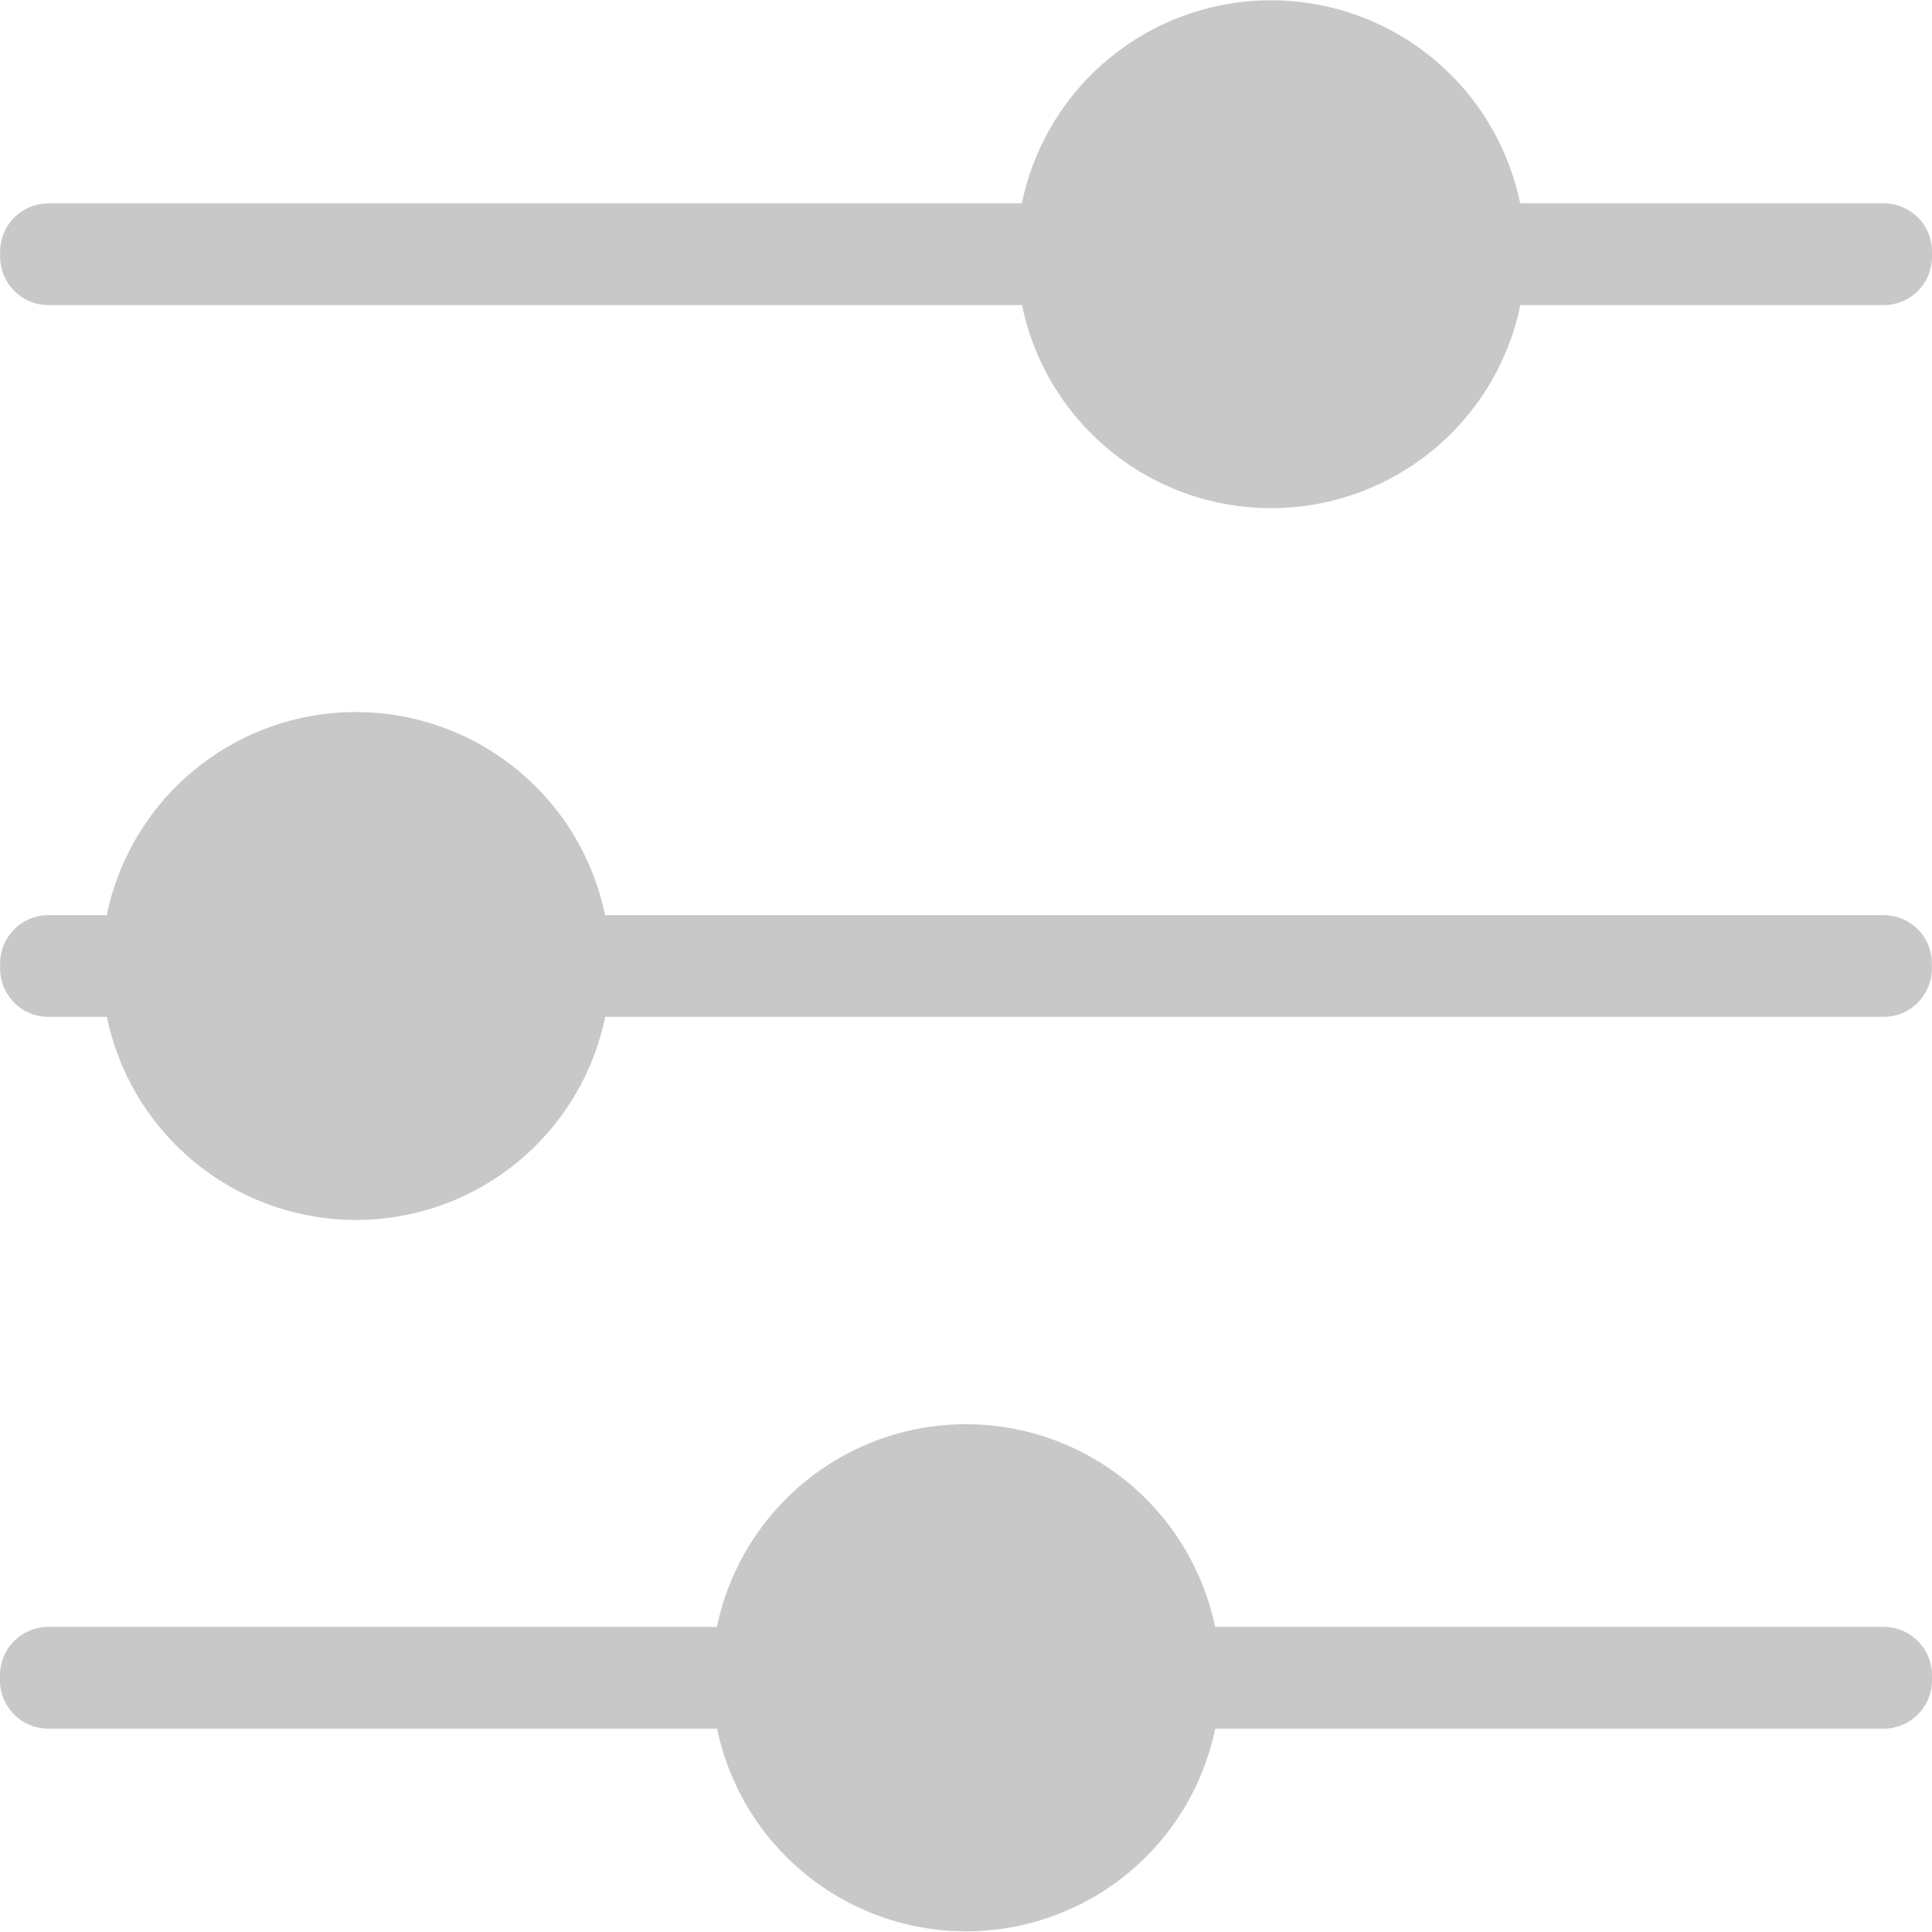 <svg width="12" height="12" xmlns="http://www.w3.org/2000/svg"><path d="M6.347 1.263a1.58 1.58 0 0 1 3.095 0h2.259a.3.3 0 0 1 .299.3v.032a.3.3 0 0 1-.3.3H9.443a1.58 1.58 0 0 1-3.095 0H.3a.3.3 0 0 1-.299-.3v-.033a.3.3 0 0 1 .3-.299h6.047zM.663 5.684a1.58 1.58 0 0 1 3.095 0H11.7a.3.3 0 0 1 .299.3v.032a.3.3 0 0 1-.3.3h-7.94a1.58 1.58 0 0 1-3.095 0H.3a.3.3 0 0 1-.299-.3v-.032a.3.3 0 0 1 .3-.3h.363zm3.79 4.421a1.58 1.58 0 0 1 3.094 0h4.154a.3.3 0 0 1 .299.3v.033a.3.3 0 0 1-.3.299H7.548a1.58 1.58 0 0 1-3.094 0H.299a.3.3 0 0 1-.299-.3v-.032a.3.3 0 0 1 .3-.3h4.153z" fill="#C8C8C8"/></svg>